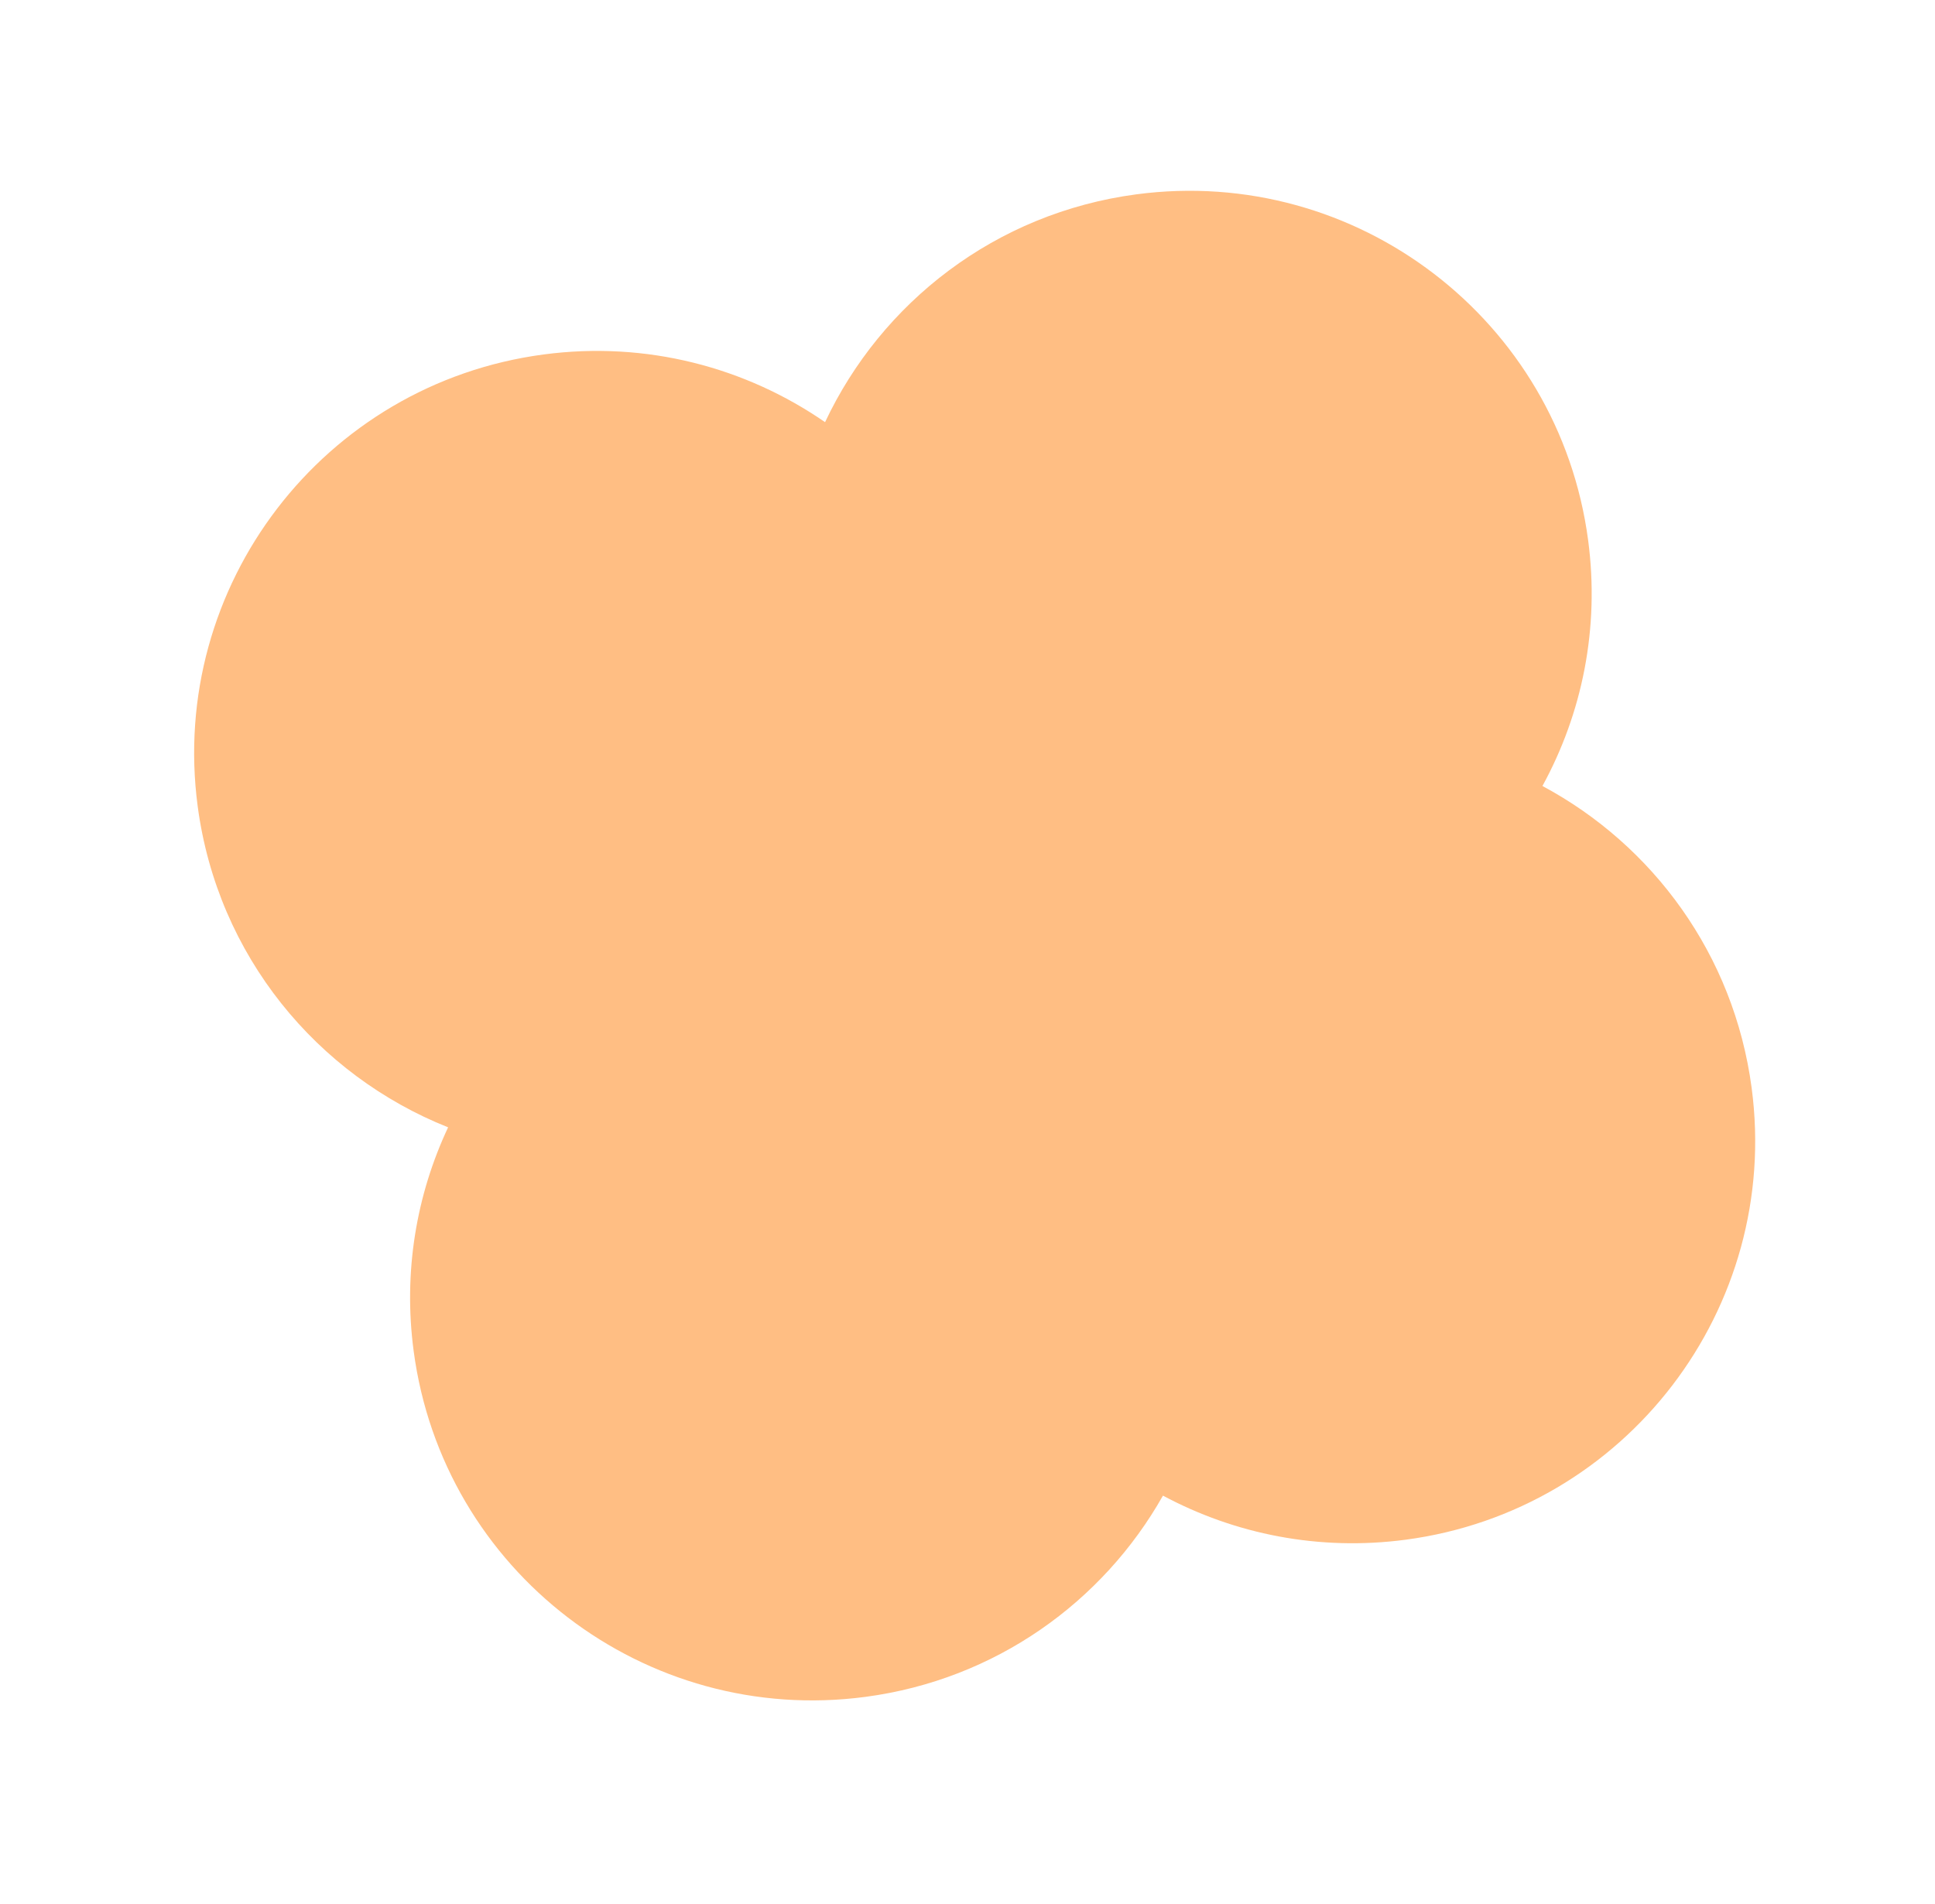 <?xml version="1.0" encoding="UTF-8"?> <svg xmlns="http://www.w3.org/2000/svg" width="62" height="61" viewBox="0 0 62 61" fill="none"><path fill-rule="evenodd" clip-rule="evenodd" d="M14.358 36.122C13.343 38.282 12.916 40.748 13.254 43.289C14.191 50.347 20.672 55.308 27.73 54.371C31.902 53.817 35.342 51.325 37.263 47.923C39.564 49.156 42.259 49.705 45.043 49.335C52.101 48.397 57.063 41.916 56.125 34.858C55.557 30.583 52.955 27.076 49.422 25.185C50.692 22.864 51.261 20.133 50.886 17.309C49.949 10.251 43.467 5.29 36.409 6.227C31.896 6.827 28.241 9.693 26.436 13.527C23.895 11.772 20.718 10.919 17.416 11.358C10.358 12.295 5.397 18.777 6.334 25.834C6.971 30.627 10.164 34.453 14.358 36.122Z" fill="#FFBE83"></path></svg> 